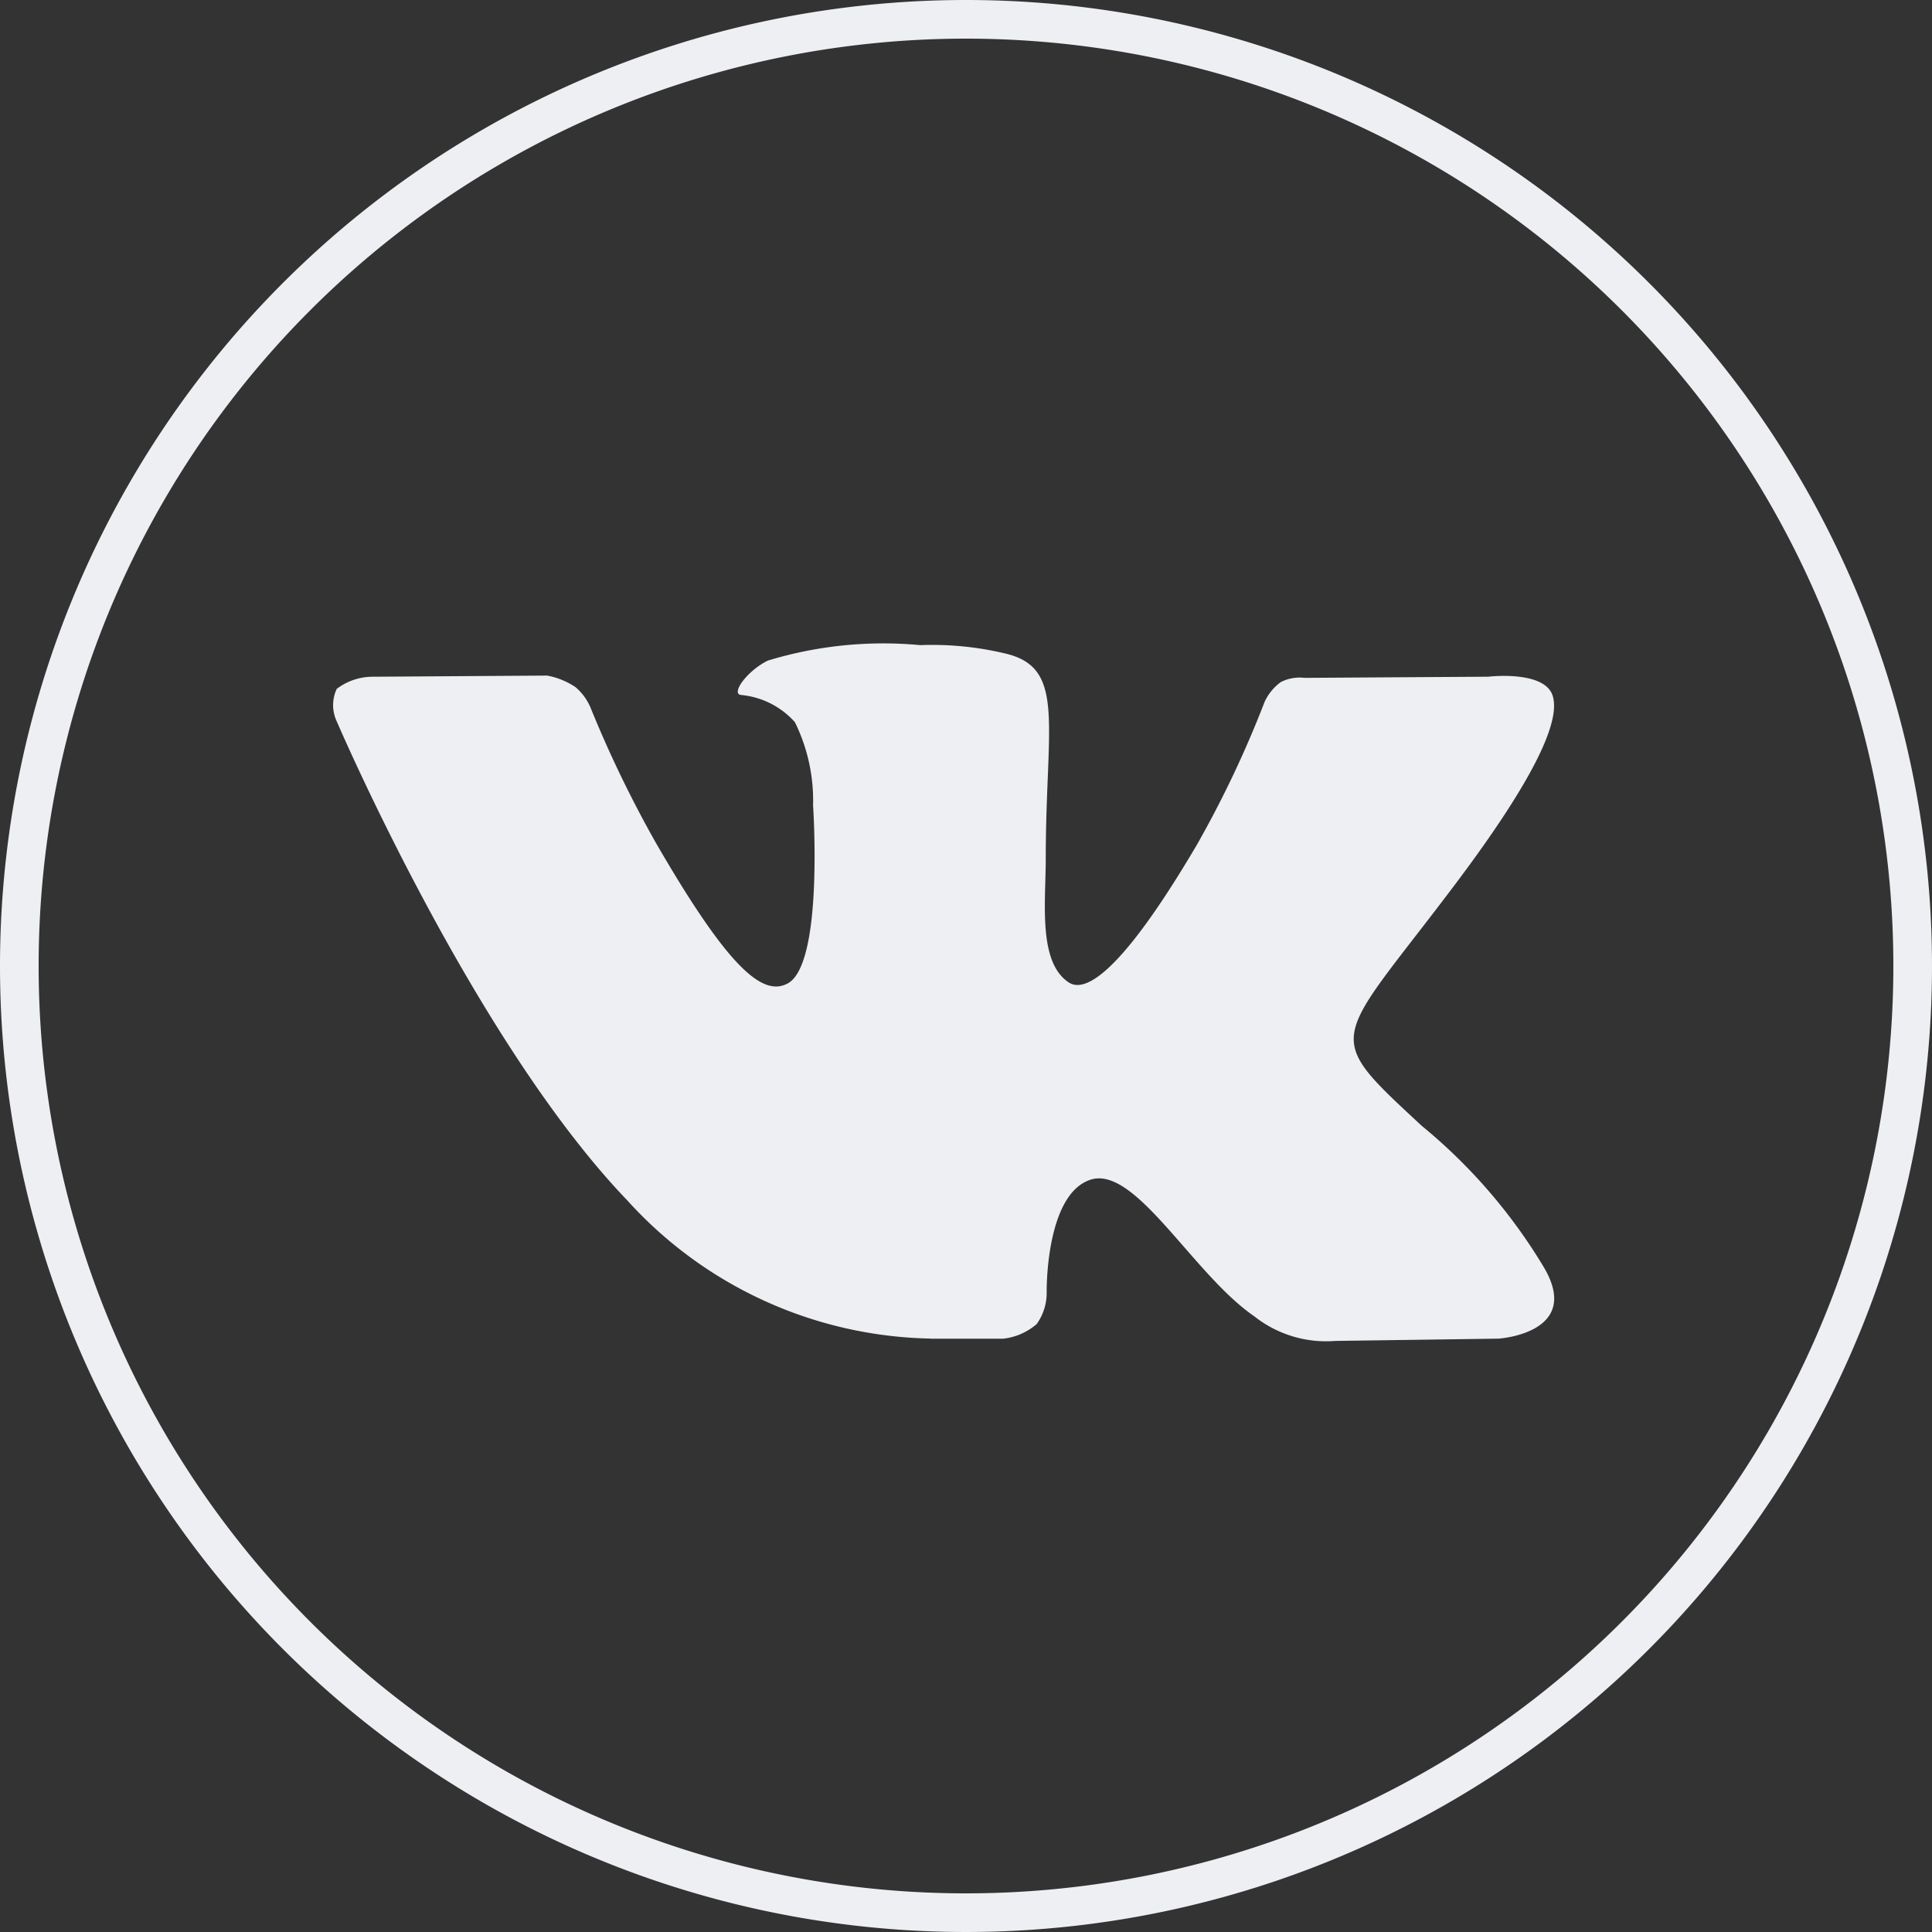 <?xml version="1.0" encoding="UTF-8"?> <svg xmlns="http://www.w3.org/2000/svg" id="vk" width="50" height="50" viewBox="0 0 50 50"><rect x="0" y="0" width="50" height="50" fill="#333333" stroke="none"/> <defs> <style> .cls-1 { fill: #eeeff2; fill-rule: evenodd; } </style> </defs> <path id="back" class="cls-1" d="M75,21A25,25,0,1,1,50,46,25,25,0,0,1,75,21Zm0,1A24,24,0,1,1,51,46,24,24,0,0,1,75,22Z" transform="translate(-50 -21)"></path> <path id="vk-2" data-name="vk" class="cls-1" d="M74.077,55.645h1.889a1.6,1.6,0,0,0,.862-0.377,1.382,1.382,0,0,0,.26-0.83s-0.037-2.535,1.14-2.909c1.16-.368,2.65,2.45,4.229,3.534a2.994,2.994,0,0,0,2.1.64l4.222-.059s2.209-.136,1.161-1.872A14.114,14.114,0,0,0,86.8,50.141c-2.648-2.457-2.293-2.059.9-6.309,1.942-2.588,2.718-4.168,2.476-4.845-0.231-.645-1.66-0.474-1.66-0.474l-4.754.03a1.08,1.08,0,0,0-.614.108,1.327,1.327,0,0,0-.419.51,27.573,27.573,0,0,1-1.756,3.706c-2.117,3.594-2.963,3.784-3.309,3.561-0.805-.52-0.6-2.089-0.6-3.2,0-3.483.528-4.935-1.029-5.311a8.144,8.144,0,0,0-2.219-.221,10.251,10.251,0,0,0-3.944.4c-0.541.265-.958,0.855-0.7,0.889a2.132,2.132,0,0,1,1.4.705,4.585,4.585,0,0,1,.47,2.151s0.28,4.1-.654,4.609c-0.641.349-1.52-.364-3.407-3.625a30.305,30.305,0,0,1-1.7-3.516,1.415,1.415,0,0,0-.392-0.53,1.964,1.964,0,0,0-.73-0.295l-4.517.03a1.539,1.539,0,0,0-.927.314,0.984,0.984,0,0,0-.018.8s3.536,8.273,7.541,12.442a10.85,10.85,0,0,0,7.842,3.572h0Z" transform="translate(-50 -21)"></path> </svg> 
